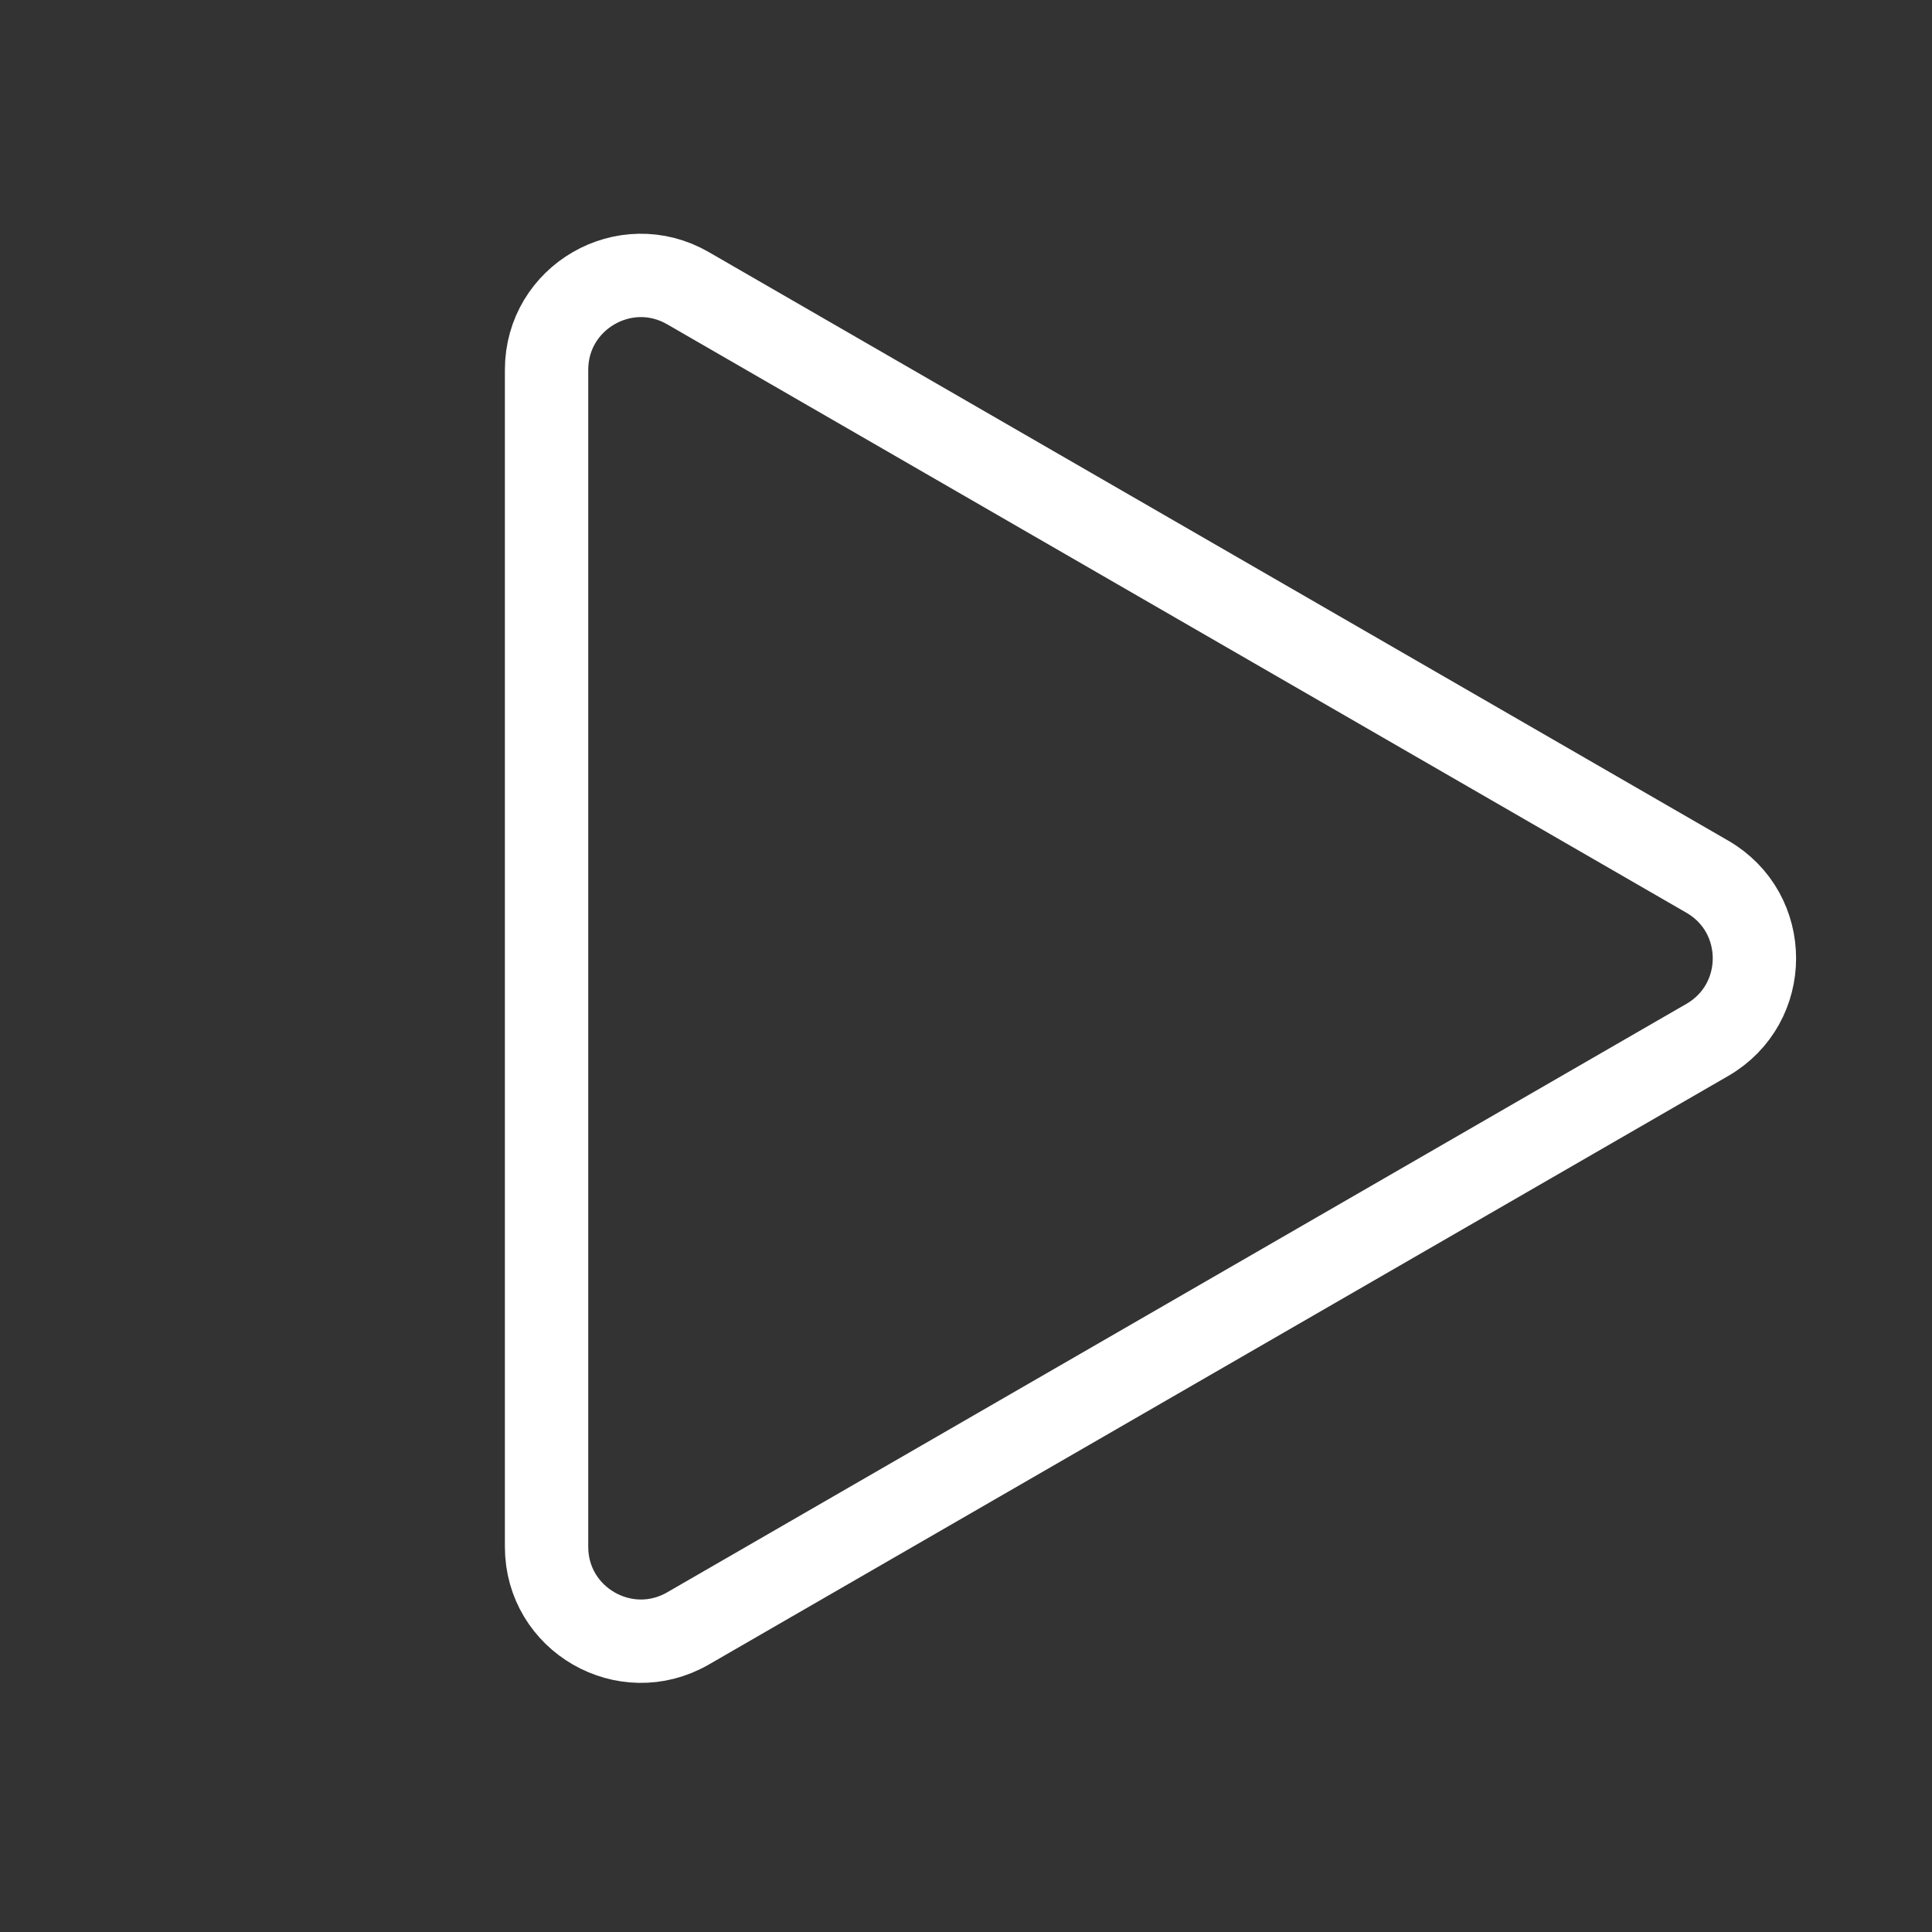 <svg width="42" height="42" viewBox="0 0 42 42" fill="none" xmlns="http://www.w3.org/2000/svg">
<rect x="0" y="0" width="42" height="42" fill="#333333" stroke="none"/>
<path d="M37.115 22.607L14.956 35.401C13.59 36.189 11.882 35.204 11.882 33.627L11.882 8.039C11.882 6.462 13.59 5.476 14.956 6.265L37.115 19.058C38.481 19.847 38.481 21.818 37.115 22.607Z" stroke="white" stroke-width="1.812"/>
</svg>
